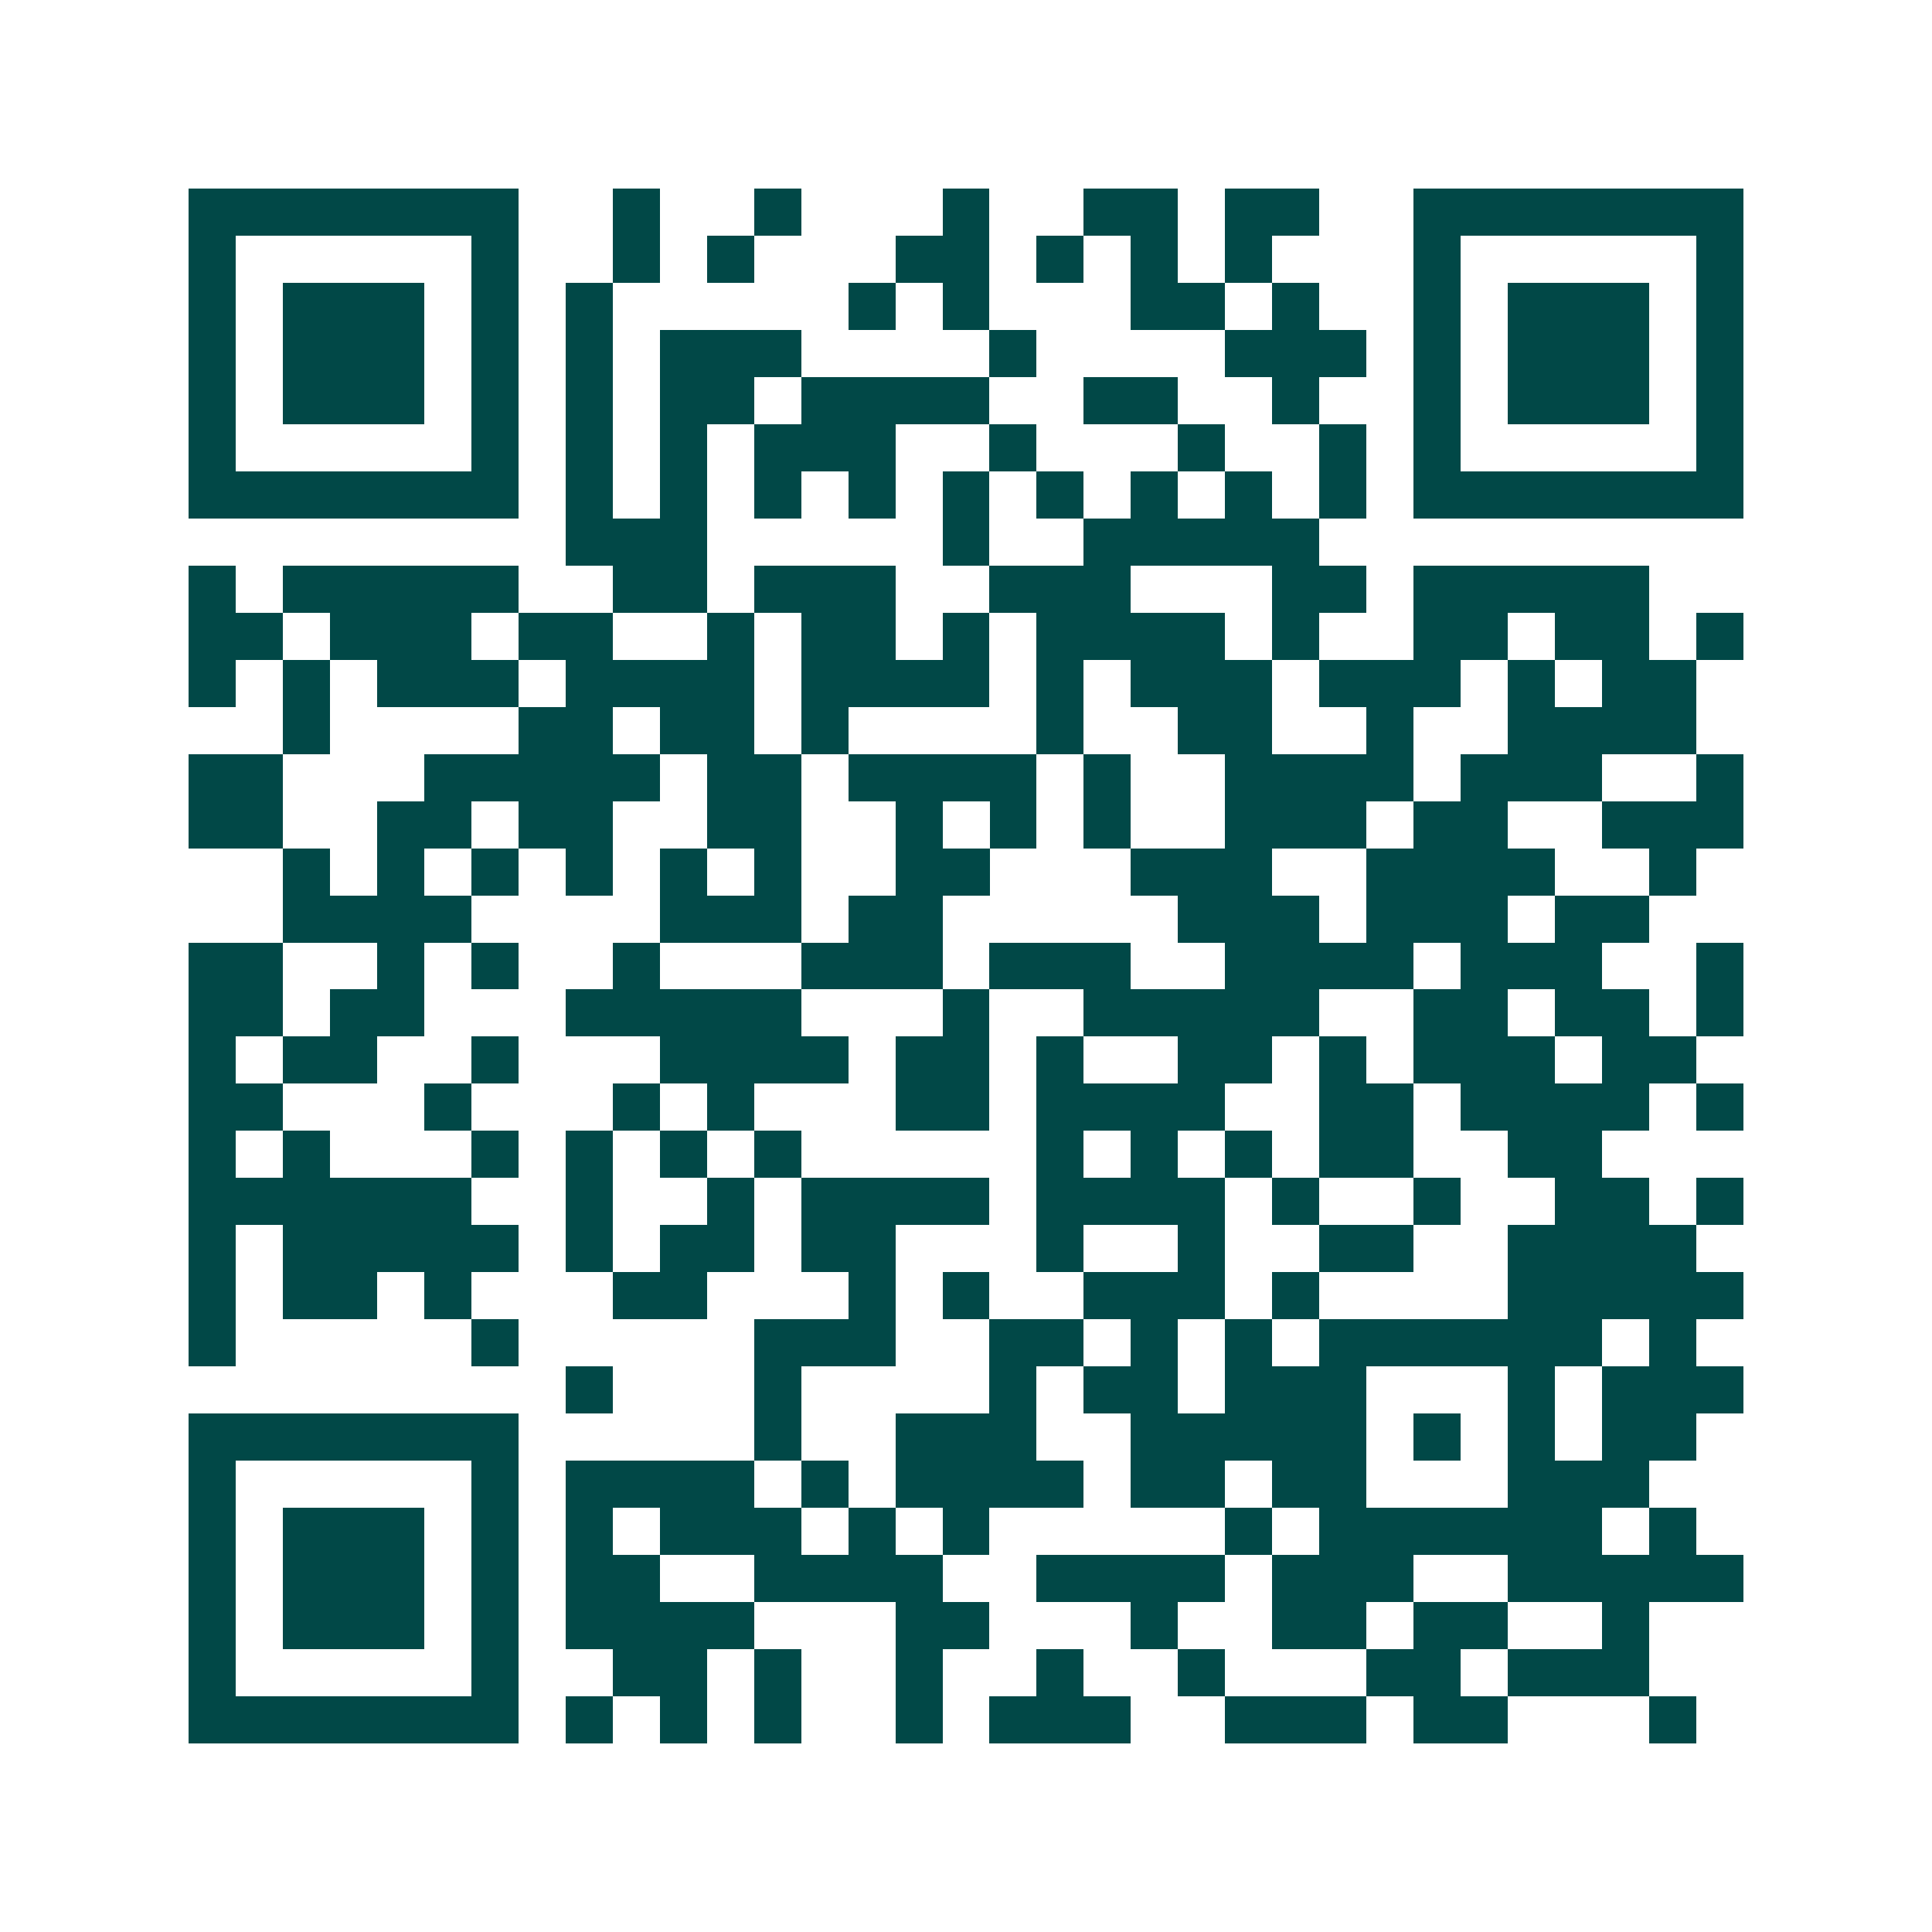<svg xmlns="http://www.w3.org/2000/svg" width="200" height="200" viewBox="0 0 41 41" shape-rendering="crispEdges"><path fill="#ffffff" d="M0 0h41v41H0z"/><path stroke="#014847" d="M4 4.5h7m2 0h1m2 0h1m3 0h1m2 0h2m1 0h2m2 0h7M4 5.5h1m5 0h1m2 0h1m1 0h1m3 0h2m1 0h1m1 0h1m1 0h1m3 0h1m5 0h1M4 6.5h1m1 0h3m1 0h1m1 0h1m5 0h1m1 0h1m3 0h2m1 0h1m2 0h1m1 0h3m1 0h1M4 7.5h1m1 0h3m1 0h1m1 0h1m1 0h3m4 0h1m4 0h3m1 0h1m1 0h3m1 0h1M4 8.5h1m1 0h3m1 0h1m1 0h1m1 0h2m1 0h4m2 0h2m2 0h1m2 0h1m1 0h3m1 0h1M4 9.5h1m5 0h1m1 0h1m1 0h1m1 0h3m2 0h1m3 0h1m2 0h1m1 0h1m5 0h1M4 10.5h7m1 0h1m1 0h1m1 0h1m1 0h1m1 0h1m1 0h1m1 0h1m1 0h1m1 0h1m1 0h7M12 11.5h3m5 0h1m2 0h5M4 12.5h1m1 0h5m2 0h2m1 0h3m2 0h3m3 0h2m1 0h5M4 13.5h2m1 0h3m1 0h2m2 0h1m1 0h2m1 0h1m1 0h4m1 0h1m2 0h2m1 0h2m1 0h1M4 14.5h1m1 0h1m1 0h3m1 0h4m1 0h4m1 0h1m1 0h3m1 0h3m1 0h1m1 0h2M6 15.5h1m4 0h2m1 0h2m1 0h1m4 0h1m2 0h2m2 0h1m2 0h4M4 16.5h2m3 0h5m1 0h2m1 0h4m1 0h1m2 0h4m1 0h3m2 0h1M4 17.5h2m2 0h2m1 0h2m2 0h2m2 0h1m1 0h1m1 0h1m2 0h3m1 0h2m2 0h3M6 18.5h1m1 0h1m1 0h1m1 0h1m1 0h1m1 0h1m2 0h2m3 0h3m2 0h4m2 0h1M6 19.5h4m4 0h3m1 0h2m5 0h3m1 0h3m1 0h2M4 20.5h2m2 0h1m1 0h1m2 0h1m3 0h3m1 0h3m2 0h4m1 0h3m2 0h1M4 21.5h2m1 0h2m3 0h5m3 0h1m2 0h5m2 0h2m1 0h2m1 0h1M4 22.5h1m1 0h2m2 0h1m3 0h4m1 0h2m1 0h1m2 0h2m1 0h1m1 0h3m1 0h2M4 23.5h2m3 0h1m3 0h1m1 0h1m3 0h2m1 0h4m2 0h2m1 0h4m1 0h1M4 24.5h1m1 0h1m3 0h1m1 0h1m1 0h1m1 0h1m5 0h1m1 0h1m1 0h1m1 0h2m2 0h2M4 25.5h6m2 0h1m2 0h1m1 0h4m1 0h4m1 0h1m2 0h1m2 0h2m1 0h1M4 26.5h1m1 0h5m1 0h1m1 0h2m1 0h2m3 0h1m2 0h1m2 0h2m2 0h4M4 27.5h1m1 0h2m1 0h1m3 0h2m3 0h1m1 0h1m2 0h3m1 0h1m4 0h5M4 28.5h1m5 0h1m5 0h3m2 0h2m1 0h1m1 0h1m1 0h6m1 0h1M12 29.5h1m3 0h1m4 0h1m1 0h2m1 0h3m3 0h1m1 0h3M4 30.5h7m5 0h1m2 0h3m2 0h5m1 0h1m1 0h1m1 0h2M4 31.5h1m5 0h1m1 0h4m1 0h1m1 0h4m1 0h2m1 0h2m3 0h3M4 32.5h1m1 0h3m1 0h1m1 0h1m1 0h3m1 0h1m1 0h1m5 0h1m1 0h6m1 0h1M4 33.5h1m1 0h3m1 0h1m1 0h2m2 0h4m2 0h4m1 0h3m2 0h5M4 34.5h1m1 0h3m1 0h1m1 0h4m3 0h2m3 0h1m2 0h2m1 0h2m2 0h1M4 35.5h1m5 0h1m2 0h2m1 0h1m2 0h1m2 0h1m2 0h1m3 0h2m1 0h3M4 36.5h7m1 0h1m1 0h1m1 0h1m2 0h1m1 0h3m2 0h3m1 0h2m3 0h1"/></svg>
